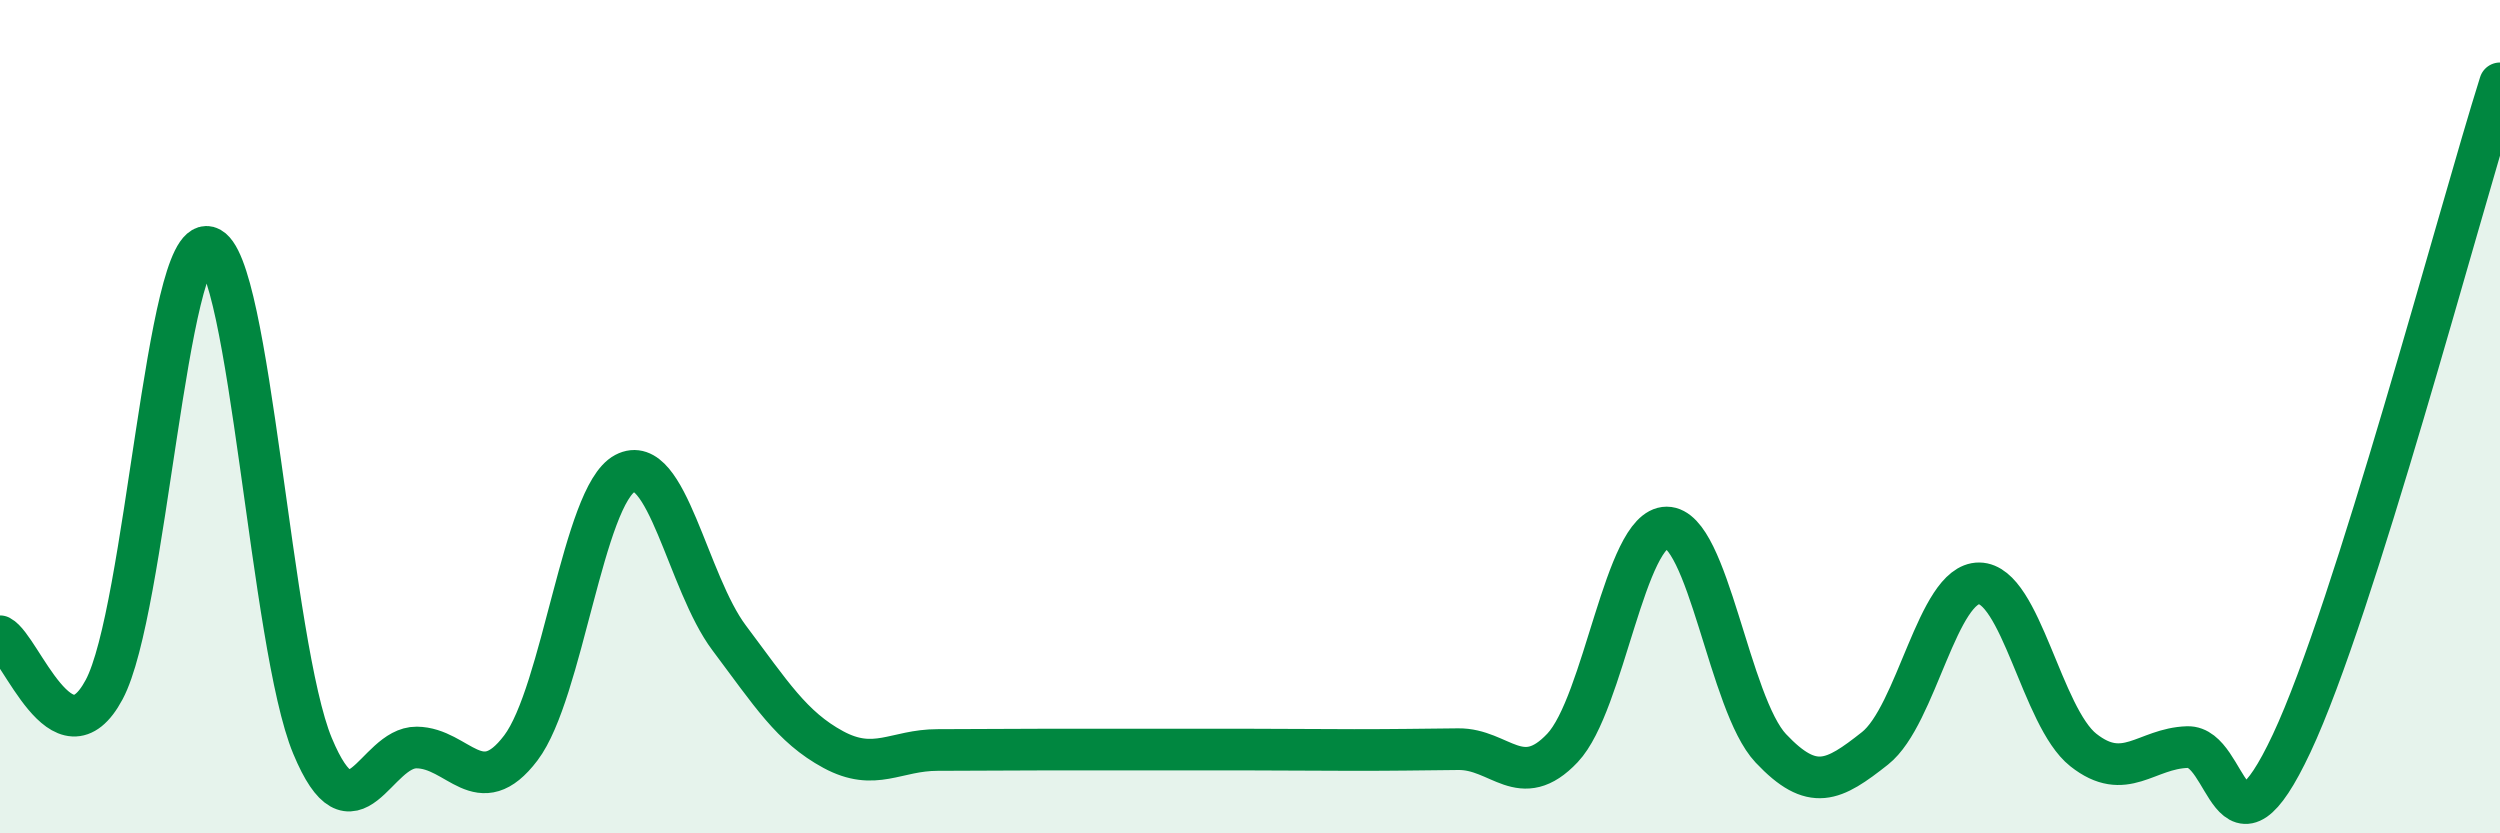 
    <svg width="60" height="20" viewBox="0 0 60 20" xmlns="http://www.w3.org/2000/svg">
      <path
        d="M 0,15.27 C 0.5,15.53 1.5,18.42 2.5,16.55 C 3.5,14.68 4,5.66 5,5.93 C 6,6.2 6.5,15.5 7.5,17.9 C 8.5,20.3 9,17.93 10,17.94 C 11,17.95 11.5,19.27 12.5,17.95 C 13.5,16.63 14,11.89 15,11.36 C 16,10.83 16.5,13.98 17.5,15.31 C 18.5,16.64 19,17.45 20,17.99 C 21,18.53 21.5,18 22.5,18 C 23.5,18 24,17.99 25,17.99 C 26,17.99 26.5,17.99 27.5,17.99 C 28.5,17.99 29,17.99 30,17.99 C 31,17.99 31.5,18 32.5,18 C 33.5,18 34,17.99 35,17.98 C 36,17.97 36.5,19.01 37.5,17.95 C 38.5,16.89 39,12.66 40,12.66 C 41,12.66 41.5,16.9 42.5,17.96 C 43.5,19.02 44,18.75 45,17.96 C 46,17.17 46.5,13.99 47.5,14 C 48.5,14.01 49,17.21 50,18 C 51,18.79 51.5,17.96 52.5,17.93 C 53.5,17.9 53.5,21.03 55,17.84 C 56.5,14.65 59,5.17 60,2L60 20L0 20Z"
        fill="#008740"
        opacity="0.1"
        stroke-linecap="round"
        stroke-linejoin="round"
      />
      <path
        d="M 0,15.27 C 0.5,15.53 1.5,18.42 2.5,16.55 C 3.5,14.68 4,5.66 5,5.93 C 6,6.2 6.5,15.5 7.5,17.9 C 8.5,20.3 9,17.93 10,17.94 C 11,17.95 11.5,19.27 12.5,17.95 C 13.5,16.63 14,11.89 15,11.36 C 16,10.83 16.5,13.98 17.5,15.31 C 18.5,16.64 19,17.45 20,17.99 C 21,18.53 21.5,18 22.5,18 C 23.5,18 24,17.99 25,17.99 C 26,17.99 26.5,17.99 27.5,17.99 C 28.5,17.99 29,17.99 30,17.99 C 31,17.99 31.5,18 32.5,18 C 33.5,18 34,17.99 35,17.98 C 36,17.97 36.5,19.01 37.5,17.95 C 38.5,16.89 39,12.66 40,12.66 C 41,12.66 41.5,16.9 42.5,17.96 C 43.5,19.02 44,18.75 45,17.96 C 46,17.17 46.5,13.99 47.5,14 C 48.5,14.01 49,17.21 50,18 C 51,18.79 51.5,17.96 52.5,17.93 C 53.5,17.9 53.5,21.03 55,17.84 C 56.5,14.65 59,5.17 60,2"
        stroke="#008740"
        stroke-width="1"
        fill="none"
        stroke-linecap="round"
        stroke-linejoin="round"
      />
    </svg>
  